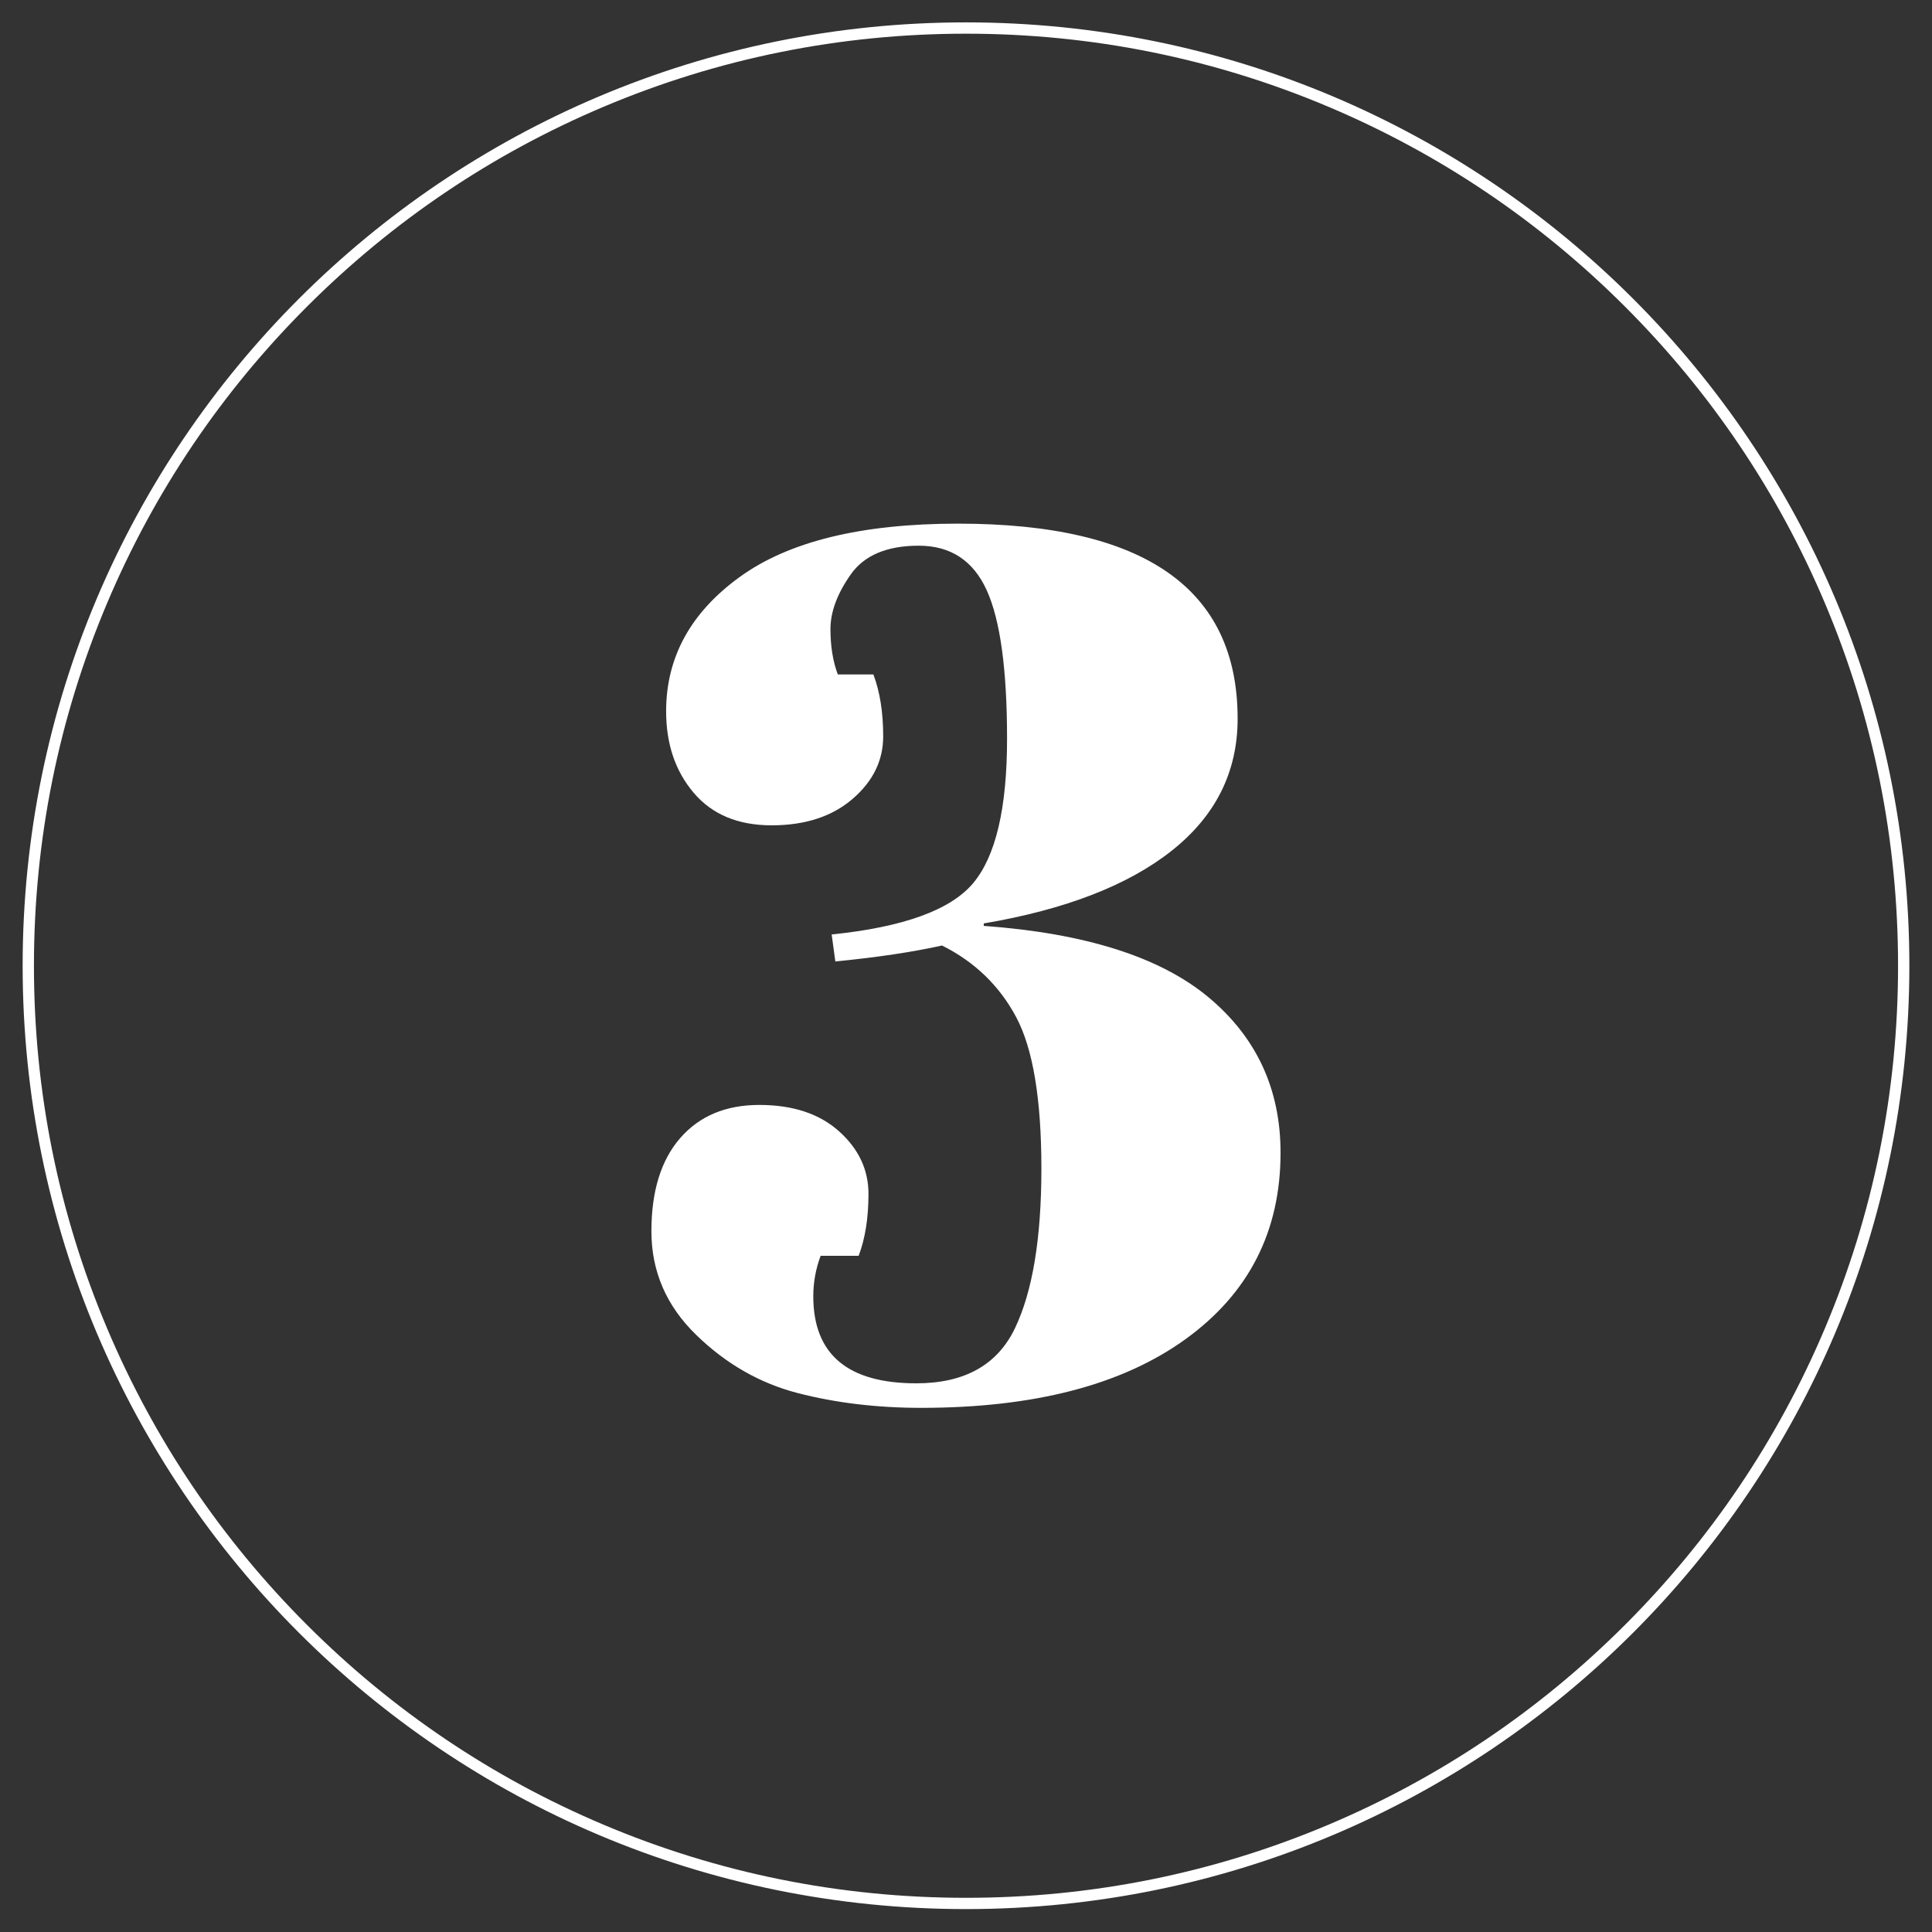 <?xml version="1.0" encoding="UTF-8"?> <svg xmlns="http://www.w3.org/2000/svg" id="Layer_1" data-name="Layer 1" viewBox="0 0 1024 1024"><rect x="0" y="0" width="1024" height="1024" fill="#333333" stroke="none"/><defs><style> .cls-1 { fill: #fff; } </style></defs><path class="cls-1" d="M392.07,305.81c26-18.85,64.56-28.27,115.7-28.27,98.8,0,148.2,34.45,148.2,103.35,0,28.17-11.6,51.46-34.78,69.88-23.19,18.42-56.45,31.31-99.77,38.67v1.3c53.73,3.9,93.38,16.47,118.95,37.7,25.56,21.24,38.35,48.75,38.35,82.55,0,41.6-16.8,74.54-50.38,98.8-33.59,24.27-80.28,36.4-140.08,36.4-23.4,0-45.17-2.6-65.33-7.8-20.15-5.2-38.14-15.49-53.95-30.88-15.82-15.38-23.72-33.69-23.72-54.92s5.09-37.7,15.28-49.4c10.18-11.7,24.15-17.55,41.92-17.55s31.85,4.66,42.25,13.97c10.4,9.32,15.6,20.37,15.6,33.15s-1.74,23.72-5.2,32.83h-20.15c-2.6,6.94-3.9,14.09-3.9,21.45,0,30.77,18.2,46.15,54.6,46.15,25.56,0,43-9.75,52.32-29.25,9.31-19.5,13.98-47.66,13.98-84.5s-4.45-63.59-13.33-80.28c-8.89-16.68-22-29.35-39.33-38.02-15.6,3.47-34.45,6.29-56.55,8.45l-1.95-14.3c38.13-3.9,63.15-13,75.08-27.3,11.91-14.3,17.88-39.75,17.88-76.38s-3.58-62.83-10.72-78.65c-7.15-15.81-19.18-23.73-36.08-23.73s-28.92,5.1-36.08,15.28c-7.15,10.19-10.72,19.82-10.72,28.92s1.3,17.12,3.9,24.05h18.85c3.46,9.1,5.2,20.05,5.2,32.83s-5.42,23.84-16.25,33.15c-10.84,9.32-25.14,13.98-42.9,13.98s-31.53-5.74-41.28-17.23c-9.75-11.48-14.62-25.89-14.62-43.23,0-28.6,13-52.32,39-71.17Z"></path><path class="cls-1" d="M512,17.86c66.69,0,131.39,13.06,192.29,38.82,58.82,24.88,111.66,60.5,157.03,105.87,45.37,45.37,80.99,98.2,105.87,157.03,25.76,60.9,38.82,125.59,38.82,192.29s-13.06,131.39-38.82,192.29c-24.88,58.82-60.5,111.66-105.87,157.03-45.37,45.37-98.2,80.99-157.03,105.87-60.9,25.76-125.59,38.82-192.29,38.82s-131.39-13.06-192.29-38.82c-58.82-24.88-111.66-60.5-157.03-105.87-45.37-45.37-80.99-98.2-105.87-157.03-25.76-60.9-38.82-125.59-38.82-192.29s13.06-131.39,38.82-192.29c24.88-58.82,60.5-111.66,105.87-157.03,45.37-45.37,98.2-80.99,157.03-105.87,60.9-25.76,125.59-38.82,192.29-38.82M512,11.86C235.86,11.86,12,235.72,12,511.86s223.86,500,500,500,500-223.86,500-500S788.14,11.86,512,11.86h0Z"></path></svg> 
